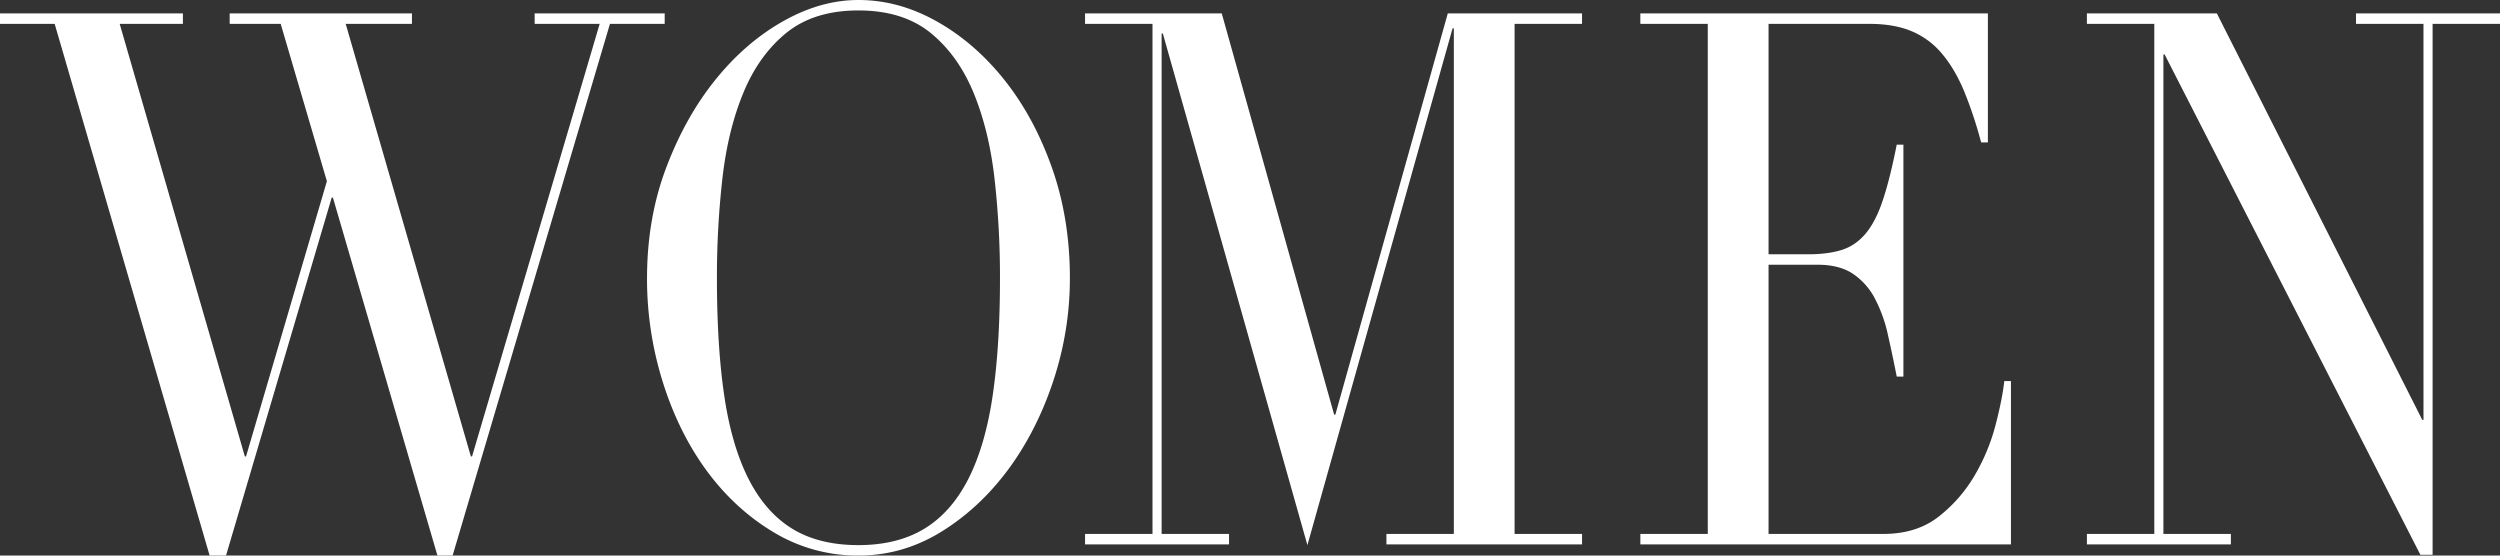 <svg viewBox='0 0 135 30' preserveAspectRatio='xMinYMid meet' xmlns='http://www.w3.org/2000/svg'><rect x="0" y="0" width="135" height="30" fill="#333333" stroke="none"/><path d='M0 .725h9.877v.564H6.463l6.758 23.355h.066l4.365-14.859-2.495-8.496h-2.754V.725h9.842v.564h-3.577l6.758 23.355h.066l6.89-23.355h-3.51V.725h7.021v.564h-2.956L24.441 30h-.819l-5.644-19.328h-.066L12.205 30h-.885L2.952 1.289H0V.725zM34.94 15.02c0-2.147.343-4.134 1.033-5.96.69-1.825 1.575-3.409 2.657-4.75 1.083-1.343 2.3-2.397 3.657-3.162C43.644.382 45 0 46.357 0c1.443 0 2.848.382 4.215 1.148 1.367.765 2.588 1.819 3.66 3.161 1.068 1.342 1.929 2.926 2.574 4.752.645 1.825.968 3.812.968 5.959 0 1.88-.295 3.719-.885 5.517-.593 1.799-1.401 3.396-2.428 4.792-1.03 1.396-2.238 2.524-3.626 3.383-1.39.858-2.883 1.288-4.479 1.288a8.775 8.775 0 0 1-4.562-1.248c-1.398-.832-2.605-1.94-3.625-3.322-1.016-1.383-1.807-2.98-2.376-4.792a18.65 18.65 0 0 1-.854-5.618zm3.774 0c0 2.416.128 4.525.392 6.322.263 1.8.7 3.302 1.311 4.51.614 1.209 1.402 2.108 2.363 2.698.964.591 2.154.886 3.576.886 1.399 0 2.585-.295 3.56-.886.971-.59 1.766-1.49 2.38-2.698.61-1.208 1.048-2.71 1.311-4.51.264-1.797.392-3.906.392-6.322a47.38 47.38 0 0 0-.295-5.376c-.197-1.731-.572-3.275-1.13-4.63-.56-1.355-1.336-2.437-2.328-3.242C49.25.967 47.952.564 46.356.564c-1.595 0-2.893.403-3.889 1.208-.992.806-1.769 1.887-2.327 3.242-.559 1.355-.934 2.899-1.131 4.63a47.361 47.361 0 0 0-.295 5.376zm19.879 13.812h3.642V1.289h-3.642V.725h7.382l6.068 21.665h.066L78.18.725h7.25v.564h-3.642v27.543h3.643v.564H74.867v-.564h3.64V1.53h-.067L70.6 29.436 62.794 1.812h-.066v27.02h3.64v.564h-7.775v-.564zm29.985 0h3.642V1.289h-3.642V.725h18.768v6.966h-.364a22.859 22.859 0 0 0-.916-2.758c-.33-.791-.721-1.463-1.183-2.014a4.29 4.29 0 0 0-1.64-1.227c-.632-.268-1.399-.403-2.294-.403h-5.447v12.443h2.13c.722 0 1.336-.08 1.84-.241.502-.162.932-.464 1.297-.907.36-.442.666-1.046.916-1.811.253-.766.5-1.752.738-2.96h.361v12.523h-.36a84.143 84.143 0 0 0-.476-2.255 7.767 7.767 0 0 0-.69-1.933 3.636 3.636 0 0 0-1.18-1.35c-.492-.334-1.13-.502-1.918-.502h-2.658v14.536h6.2c1.204 0 2.203-.315 3-.946a7.84 7.84 0 0 0 1.954-2.255 10.72 10.72 0 0 0 1.114-2.718c.242-.94.395-1.717.461-2.336h.36v8.82H88.579v-.565zm24.115 0h3.639V1.289h-3.64V.725h7.019l11.091 21.947h.066V1.289h-3.643V.725H135v.564h-3.64V29.96h-.658L116.89 2.94h-.066v25.892h3.643v.564h-7.774v-.564z' fill='#fff'/></svg>